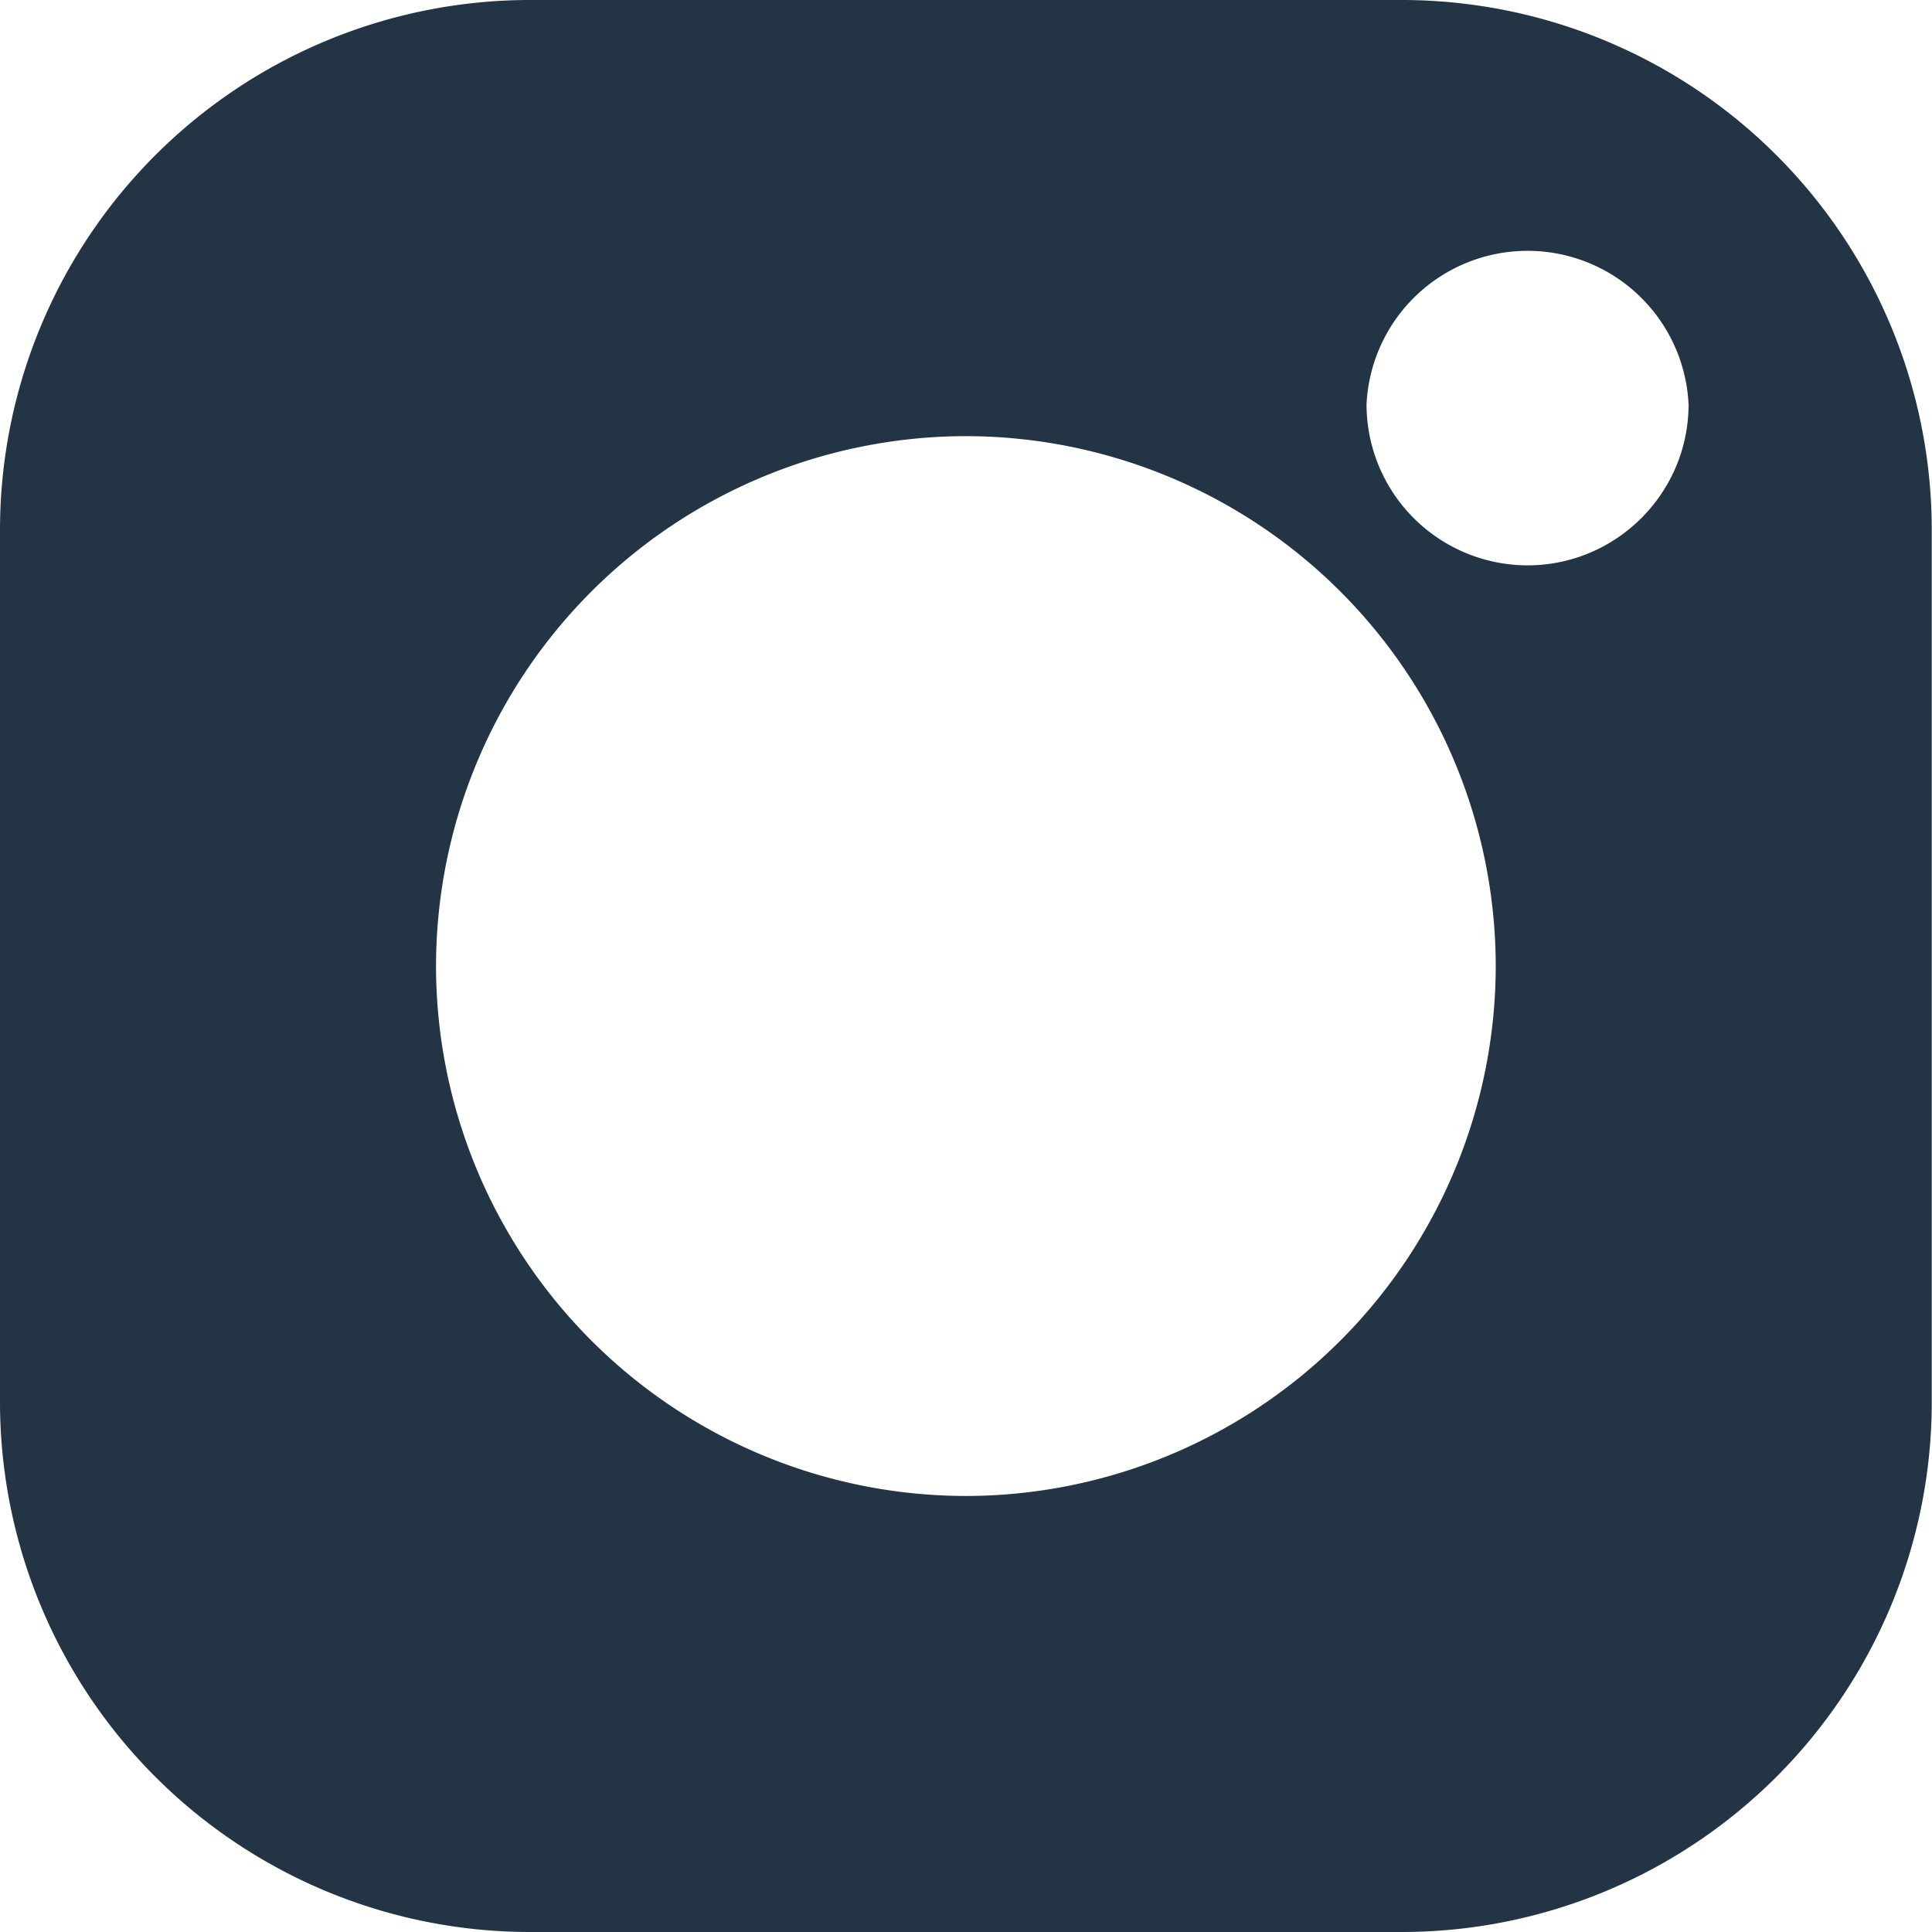 <svg width="16" height="16" fill="none" xmlns="http://www.w3.org/2000/svg"><path d="M11.612 0H4.386A4.39 4.39 0 0 0 0 4.386v7.228A4.39 4.39 0 0 0 4.386 16h7.226a4.39 4.39 0 0 0 4.386-4.386V4.386A4.39 4.39 0 0 0 11.612 0zM8 12.389A4.393 4.393 0 0 1 3.611 8 4.393 4.393 0 0 1 8 3.612 4.393 4.393 0 0 1 12.387 8a4.393 4.393 0 0 1-4.388 4.389zm4.65-7.707a1.335 1.335 0 0 1-1.333-1.333 1.335 1.335 0 0 1 2.667 0c0 .735-.599 1.333-1.334 1.333z" fill="#233445"/></svg>